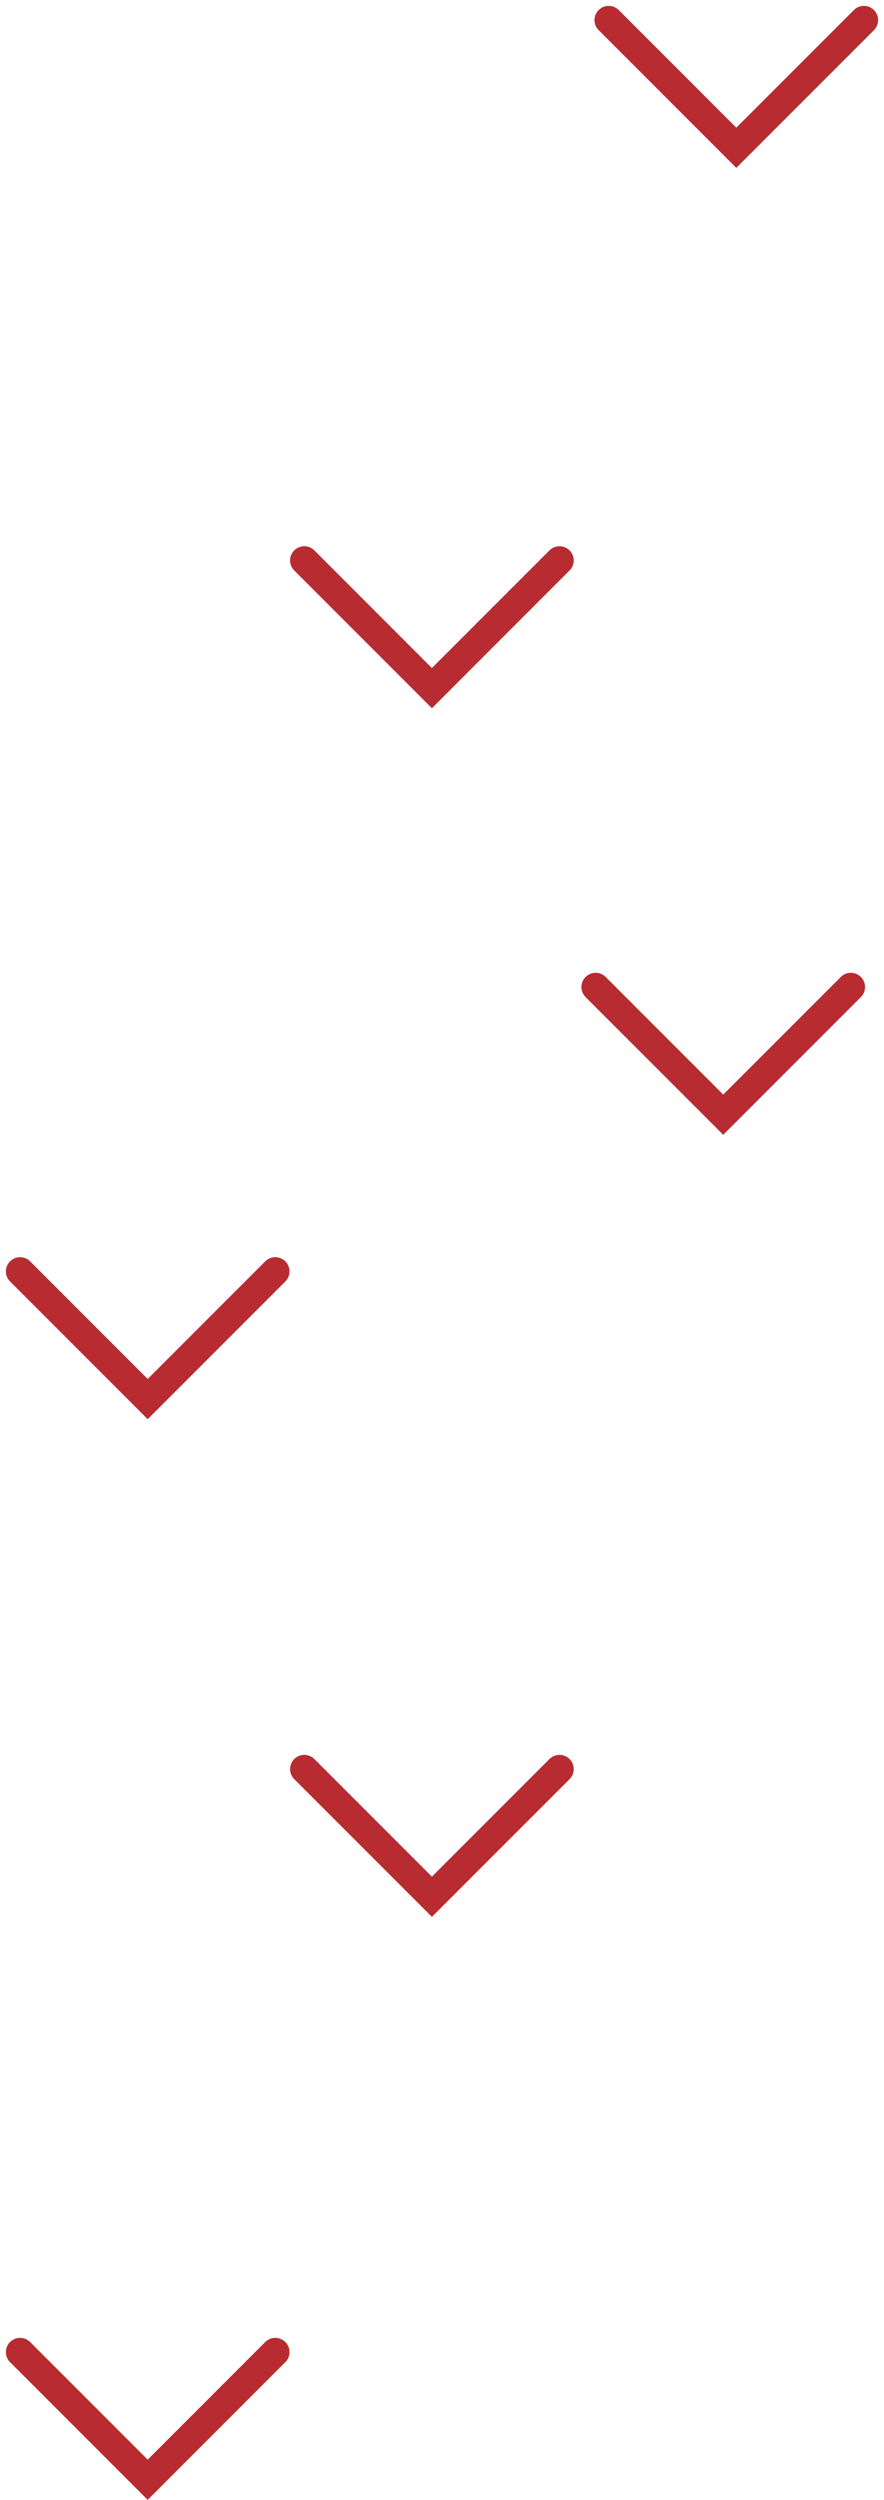 <svg xmlns="http://www.w3.org/2000/svg" width="62.205" height="175.807" viewBox="0 0 62.205 175.807">
  <g id="Raggruppa_1553" data-name="Raggruppa 1553" transform="translate(1.414 1.414)">
    <path id="Tracciato_18250" data-name="Tracciato 18250" d="M-1396.941,333.095l-8.979,8.979-8.979-8.979" transform="translate(1456.318 -333.095)" fill="none" stroke="#b82c31" stroke-linecap="round" stroke-width="2"/>
    <path id="Tracciato_18251" data-name="Tracciato 18251" d="M-1396.941,333.095l-8.979,8.979-8.979-8.979" transform="translate(1434.898 -295.095)" fill="none" stroke="#b82c31" stroke-linecap="round" stroke-width="2"/>
    <path id="Tracciato_18252" data-name="Tracciato 18252" d="M-1396.941,333.095l-8.979,8.979-8.979-8.979" transform="translate(1414.898 -245.095)" fill="none" stroke="#b82c31" stroke-linecap="round" stroke-width="2"/>
    <path id="Tracciato_18255" data-name="Tracciato 18255" d="M-1396.941,333.095l-8.979,8.979-8.979-8.979" transform="translate(1455.398 -265.095)" fill="none" stroke="#b82c31" stroke-linecap="round" stroke-width="2"/>
    <path id="Tracciato_18253" data-name="Tracciato 18253" d="M-1396.941,333.095l-8.979,8.979-8.979-8.979" transform="translate(1434.898 -210.095)" fill="none" stroke="#b82c31" stroke-linecap="round" stroke-width="2"/>
    <path id="Tracciato_18254" data-name="Tracciato 18254" d="M-1396.941,333.095l-8.979,8.979-8.979-8.979" transform="translate(1414.898 -169.095)" fill="none" stroke="#b82c31" stroke-linecap="round" stroke-width="2"/>
  </g>
</svg>
